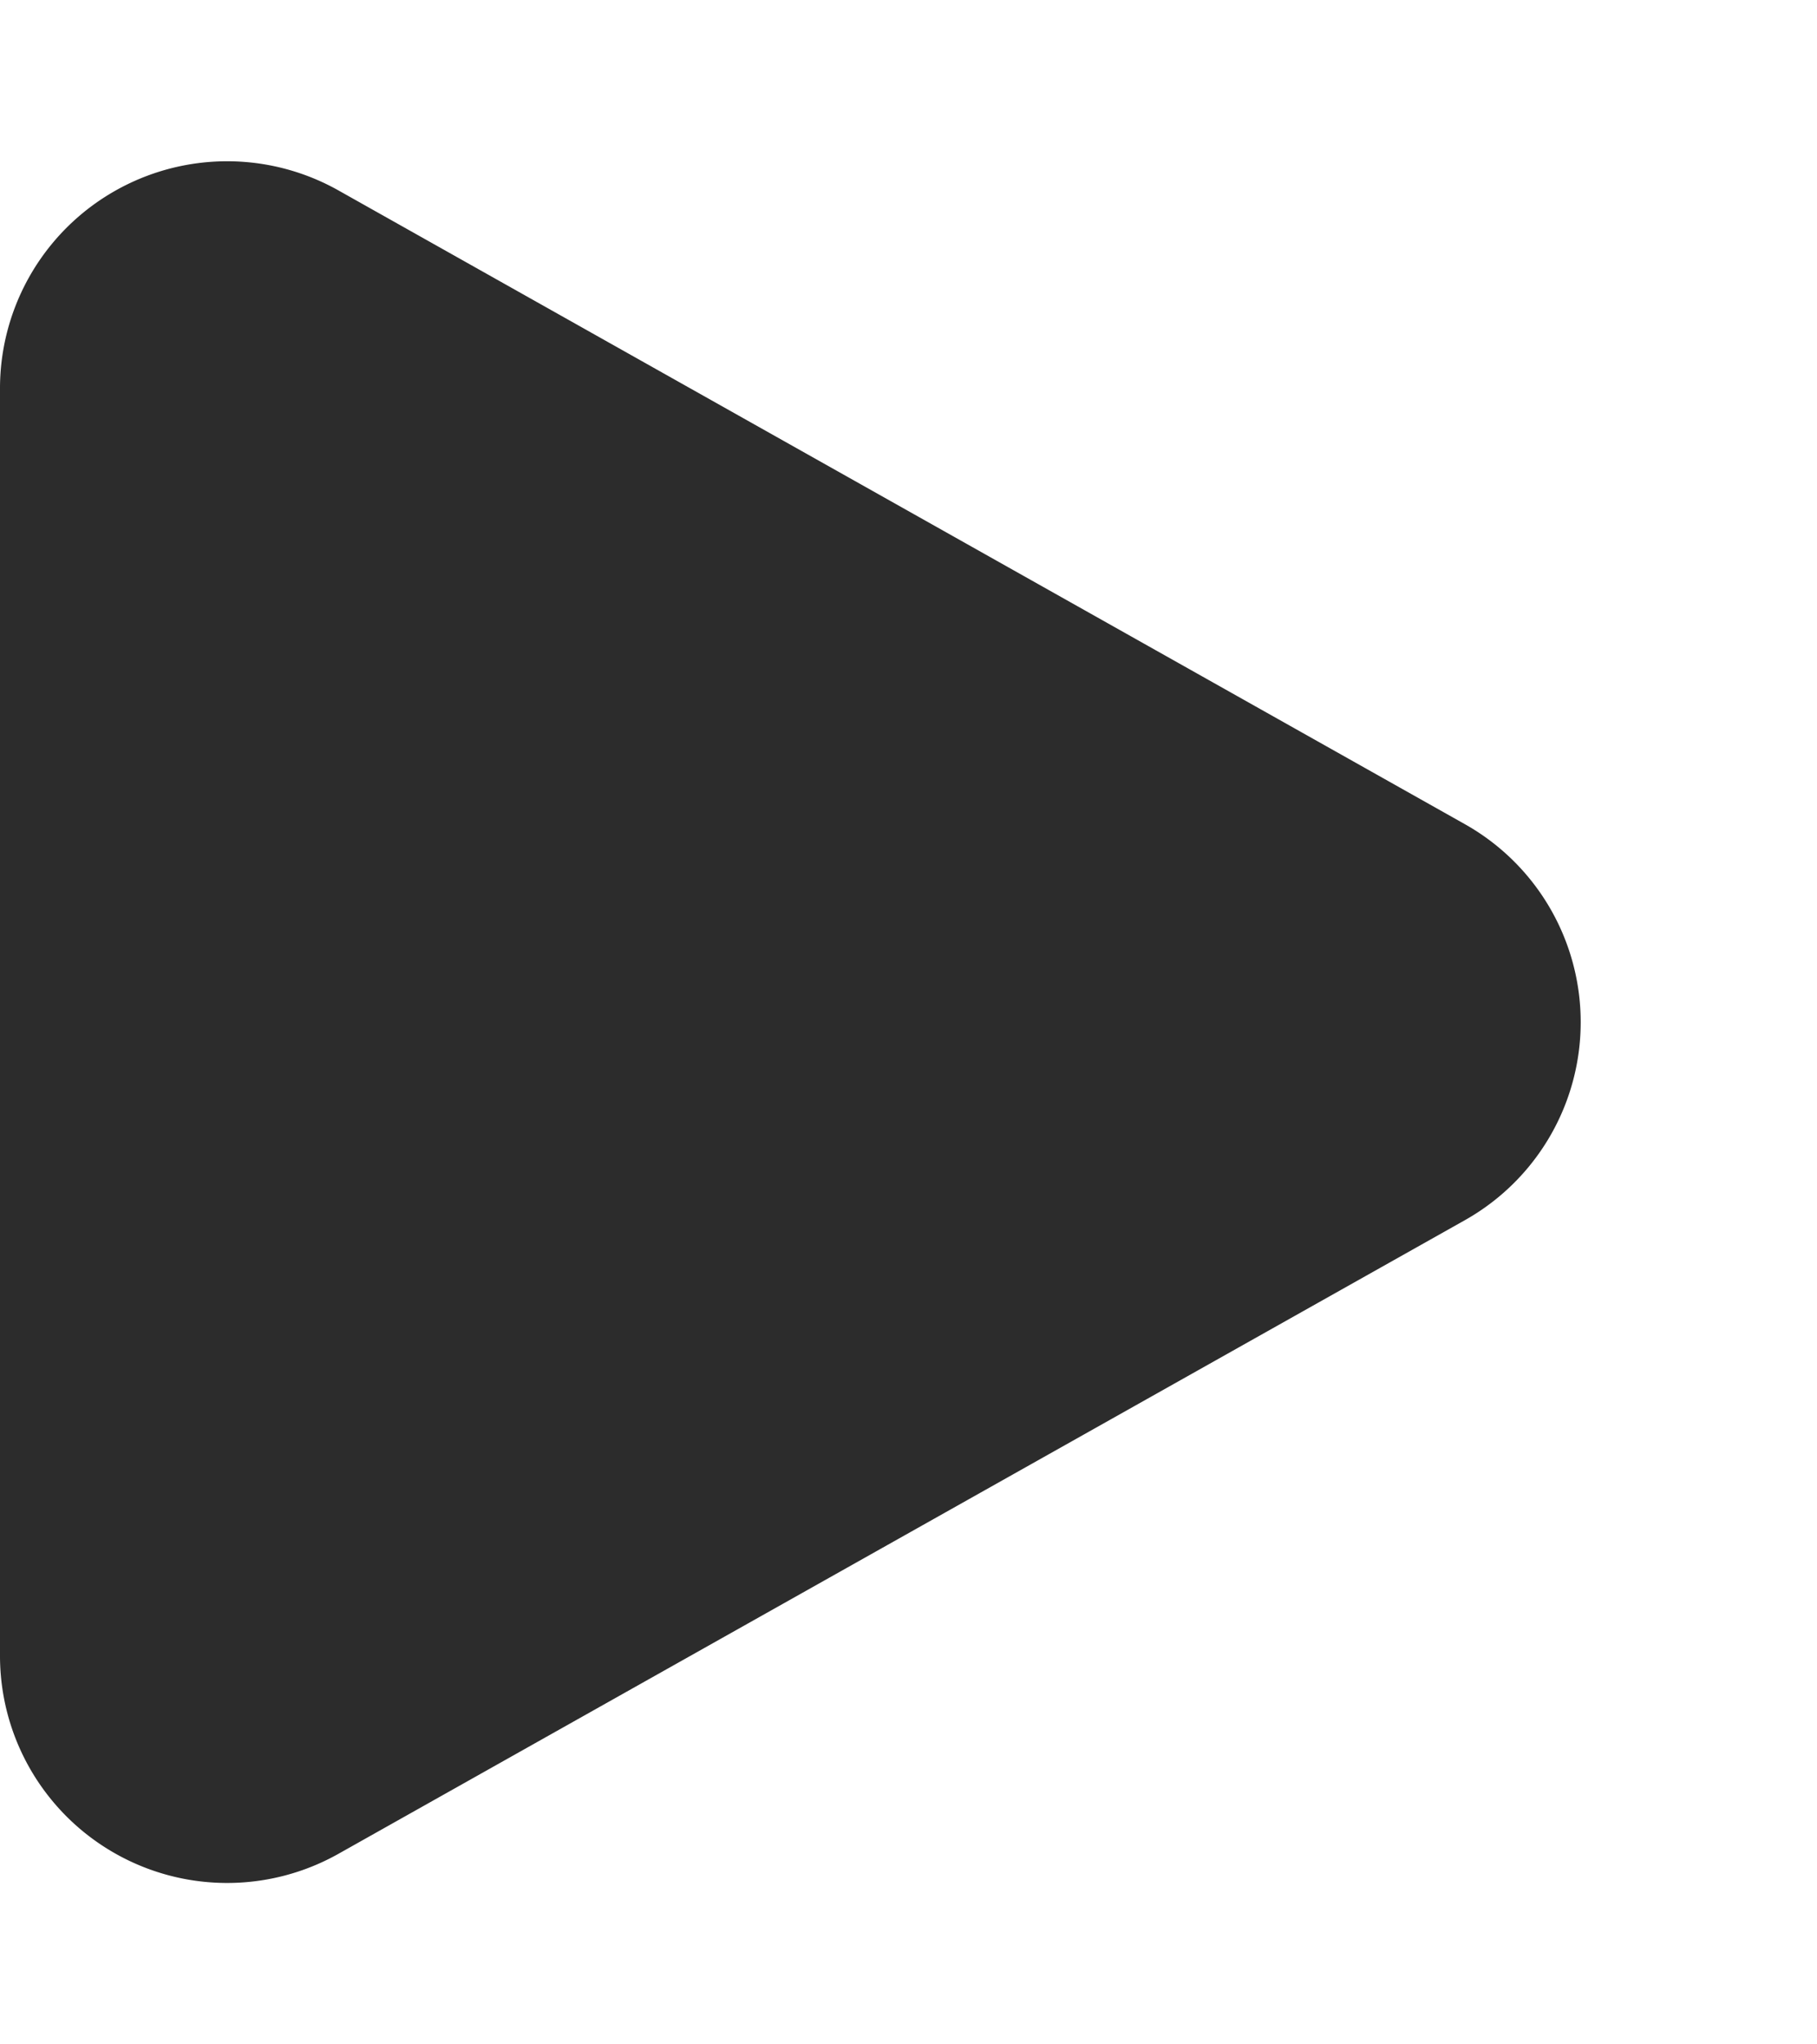 <svg xmlns="http://www.w3.org/2000/svg" width="16" height="18" viewBox="0 0 16 18">
  <path id="多边形_3" data-name="多边形 3" d="M7.257,3.1a2,2,0,0,1,3.486,0l5.58,9.921A2,2,0,0,1,14.58,16H3.42a2,2,0,0,1-1.743-2.981Z" transform="translate(16) rotate(90)" fill="#2c2c2c"/>
</svg>
